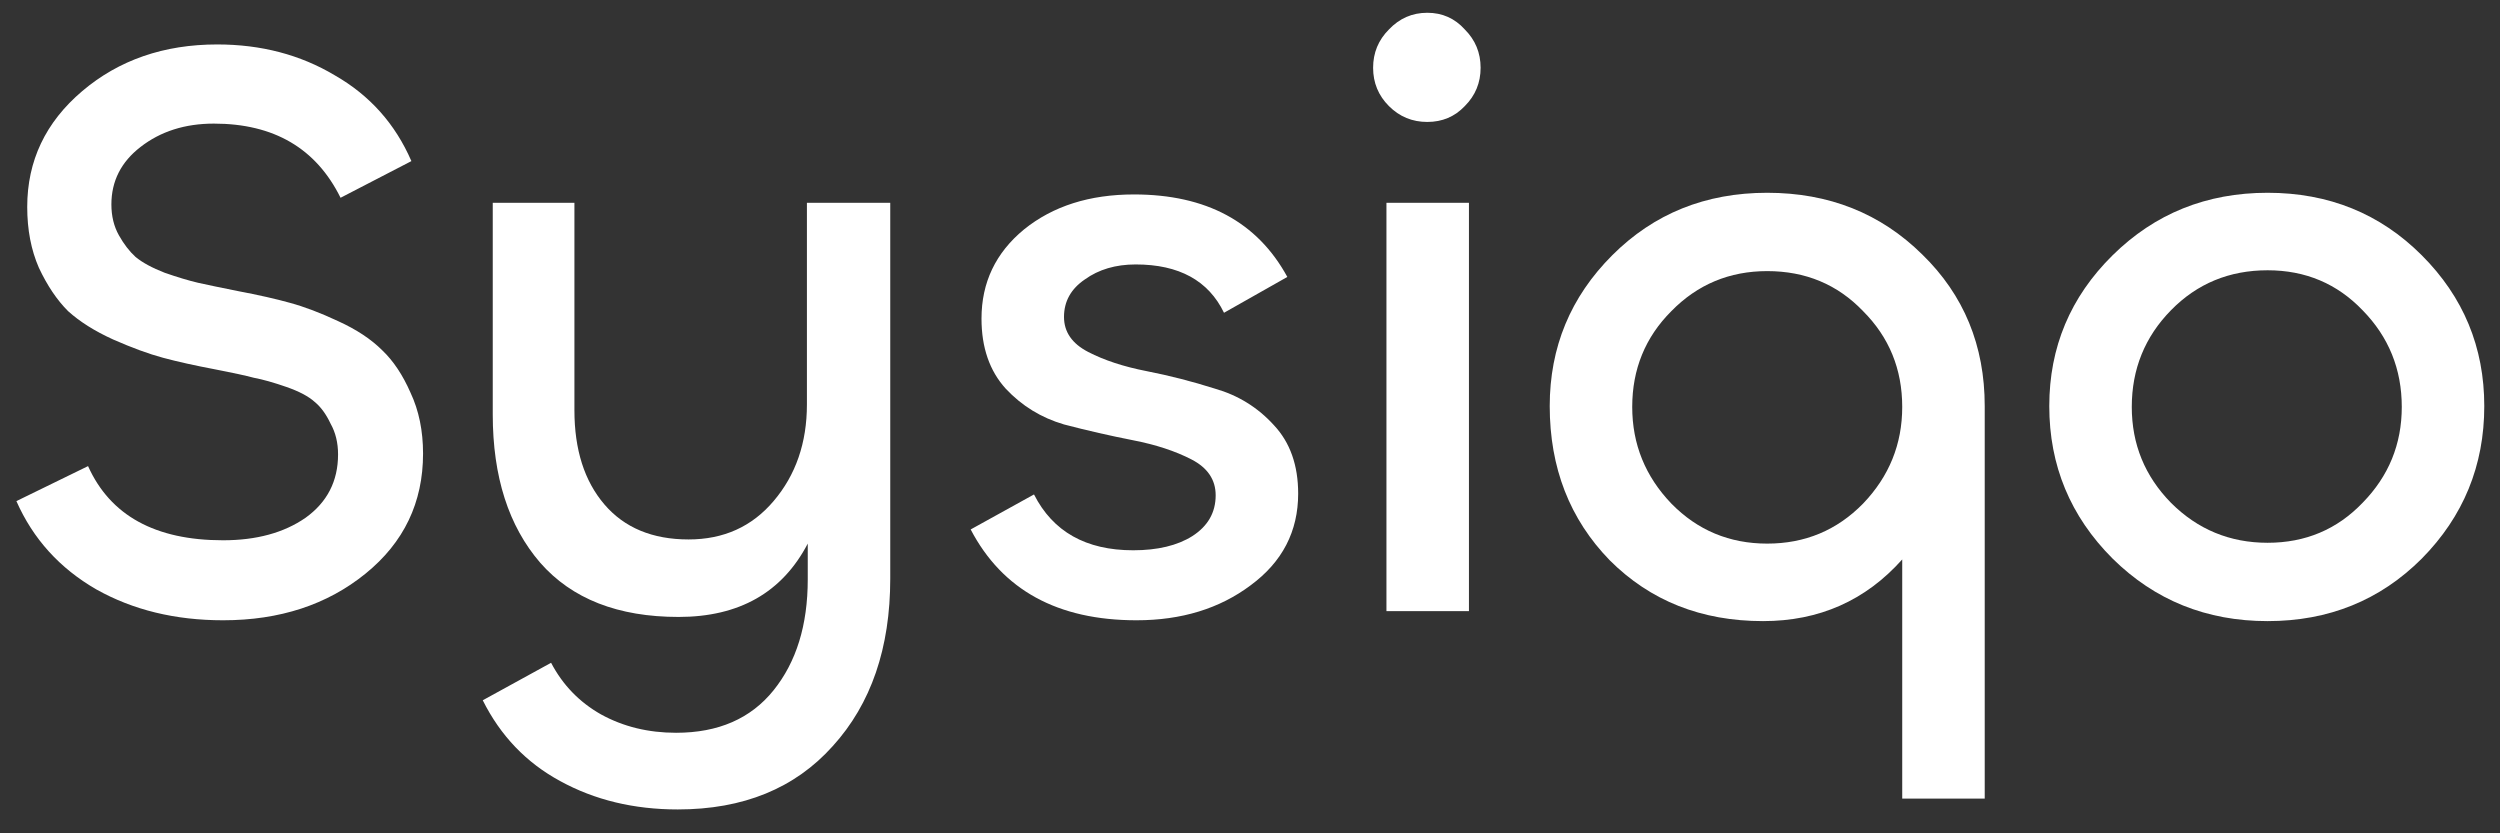 <svg xmlns="http://www.w3.org/2000/svg" width="90" height="30" viewBox="0 0 90 30" fill="none"><rect x="0" y="0" width="90" height="30" fill="#333333" stroke="none"/><path d="M8.03 22.33C6.31 22.33 4.79 21.96 3.47 21.22C2.15 20.46 1.19 19.4 0.59 18.04L3.17 16.78C3.97 18.56 5.59 19.45 8.03 19.45C9.23 19.45 10.22 19.18 11 18.64C11.78 18.08 12.17 17.32 12.17 16.36C12.17 15.94 12.08 15.57 11.9 15.25C11.74 14.91 11.55 14.65 11.33 14.47C11.11 14.27 10.77 14.09 10.31 13.93C9.85 13.77 9.46 13.66 9.14 13.6C8.84 13.52 8.38 13.42 7.76 13.3C7.02 13.16 6.39 13.02 5.87 12.88C5.35 12.74 4.75 12.52 4.07 12.22C3.41 11.92 2.87 11.58 2.45 11.2C2.05 10.8 1.7 10.28 1.4 9.64C1.12 9 0.98 8.27 0.98 7.45C0.98 5.79 1.64 4.4 2.96 3.28C4.28 2.16 5.9 1.6 7.82 1.6C9.4 1.6 10.81 1.97 12.05 2.71C13.31 3.43 14.23 4.46 14.81 5.8L12.26 7.12C11.38 5.34 9.86 4.45 7.7 4.45C6.66 4.45 5.78 4.73 5.06 5.29C4.36 5.83 4.01 6.52 4.01 7.36C4.01 7.78 4.1 8.15 4.28 8.47C4.46 8.79 4.66 9.05 4.88 9.25C5.12 9.45 5.47 9.64 5.93 9.82C6.39 9.98 6.79 10.1 7.13 10.18C7.49 10.26 7.97 10.36 8.57 10.48C9.31 10.62 9.93 10.76 10.43 10.9C10.95 11.04 11.53 11.26 12.17 11.56C12.83 11.86 13.36 12.21 13.76 12.61C14.16 12.99 14.5 13.5 14.78 14.14C15.08 14.78 15.23 15.51 15.23 16.33C15.23 18.09 14.54 19.53 13.16 20.65C11.78 21.77 10.07 22.33 8.03 22.33Z" fill="white"></path><path d="M24.399 29.14C22.819 29.14 21.409 28.8 20.169 28.12C18.949 27.46 18.019 26.49 17.379 25.21L19.839 23.86C20.259 24.66 20.859 25.28 21.639 25.72C22.439 26.16 23.339 26.38 24.339 26.38C25.859 26.38 27.029 25.87 27.849 24.85C28.669 23.83 29.079 22.5 29.079 20.86V19.57C28.159 21.33 26.609 22.21 24.429 22.21C22.249 22.21 20.589 21.56 19.449 20.26C18.309 18.94 17.739 17.16 17.739 14.92V7.3H20.679V14.77C20.679 16.19 21.039 17.32 21.759 18.16C22.479 19 23.489 19.42 24.789 19.42C26.049 19.42 27.069 18.96 27.849 18.04C28.649 17.1 29.049 15.94 29.049 14.56V7.3H32.049V20.83C32.049 23.33 31.359 25.34 29.979 26.86C28.619 28.38 26.759 29.14 24.399 29.14Z" fill="white"></path><path d="M40.914 22.33C38.074 22.33 36.084 21.24 34.944 19.06L37.224 17.8C37.904 19.14 39.094 19.81 40.794 19.81C41.674 19.81 42.384 19.64 42.924 19.3C43.484 18.94 43.764 18.45 43.764 17.83C43.764 17.27 43.474 16.84 42.894 16.54C42.314 16.24 41.614 16.01 40.794 15.85C39.974 15.69 39.144 15.5 38.304 15.28C37.484 15.04 36.784 14.61 36.204 13.99C35.624 13.35 35.334 12.51 35.334 11.47C35.334 10.17 35.844 9.1 36.864 8.26C37.904 7.42 39.224 7 40.824 7C43.424 7 45.264 7.99 46.344 9.97L44.064 11.26C43.504 10.1 42.444 9.52 40.884 9.52C40.164 9.52 39.554 9.7 39.054 10.06C38.554 10.4 38.304 10.85 38.304 11.41C38.304 11.95 38.594 12.37 39.174 12.67C39.754 12.97 40.454 13.2 41.274 13.36C42.094 13.52 42.914 13.73 43.734 13.99C44.574 14.23 45.284 14.67 45.864 15.31C46.444 15.93 46.734 16.75 46.734 17.77C46.734 19.13 46.164 20.23 45.024 21.07C43.904 21.91 42.534 22.33 40.914 22.33Z" fill="white"></path><path d="M52.732 3.82C52.372 4.2 51.922 4.39 51.382 4.39C50.842 4.39 50.382 4.2 50.002 3.82C49.622 3.44 49.432 2.98 49.432 2.44C49.432 1.9 49.622 1.44 50.002 1.06C50.382 0.66 50.842 0.46 51.382 0.46C51.922 0.46 52.372 0.66 52.732 1.06C53.112 1.44 53.302 1.9 53.302 2.44C53.302 2.98 53.112 3.44 52.732 3.82ZM49.912 7.3H52.882V22H49.912V7.3Z" fill="white"></path><path d="M71.45 28.75H68.48V20.14C67.16 21.62 65.49 22.36 63.47 22.36C61.25 22.36 59.41 21.63 57.95 20.17C56.51 18.69 55.79 16.84 55.79 14.62C55.79 12.5 56.54 10.69 58.04 9.19C59.54 7.69 61.4 6.94 63.62 6.94C65.84 6.94 67.7 7.68 69.2 9.16C70.7 10.62 71.45 12.44 71.45 14.62V28.75ZM60.17 18.13C61.11 19.09 62.26 19.57 63.62 19.57C64.98 19.57 66.13 19.09 67.07 18.13C68.01 17.15 68.48 15.99 68.48 14.65C68.48 13.29 68.01 12.14 67.07 11.2C66.15 10.24 65 9.76 63.62 9.76C62.26 9.76 61.11 10.24 60.17 11.2C59.23 12.14 58.76 13.29 58.76 14.65C58.76 15.99 59.23 17.15 60.17 18.13Z" fill="white"></path><path d="M87.184 20.11C85.684 21.61 83.834 22.36 81.634 22.36C79.434 22.36 77.574 21.61 76.054 20.11C74.534 18.59 73.774 16.76 73.774 14.62C73.774 12.5 74.534 10.69 76.054 9.19C77.574 7.69 79.434 6.94 81.634 6.94C83.834 6.94 85.684 7.69 87.184 9.19C88.684 10.69 89.434 12.5 89.434 14.62C89.434 16.76 88.684 18.59 87.184 20.11ZM78.154 18.1C79.114 19.06 80.274 19.54 81.634 19.54C82.994 19.54 84.134 19.06 85.054 18.1C85.994 17.14 86.464 15.99 86.464 14.65C86.464 13.29 85.994 12.13 85.054 11.17C84.134 10.21 82.994 9.73 81.634 9.73C80.254 9.73 79.094 10.21 78.154 11.17C77.214 12.13 76.744 13.29 76.744 14.65C76.744 15.99 77.214 17.14 78.154 18.1Z" fill="white"></path></svg>